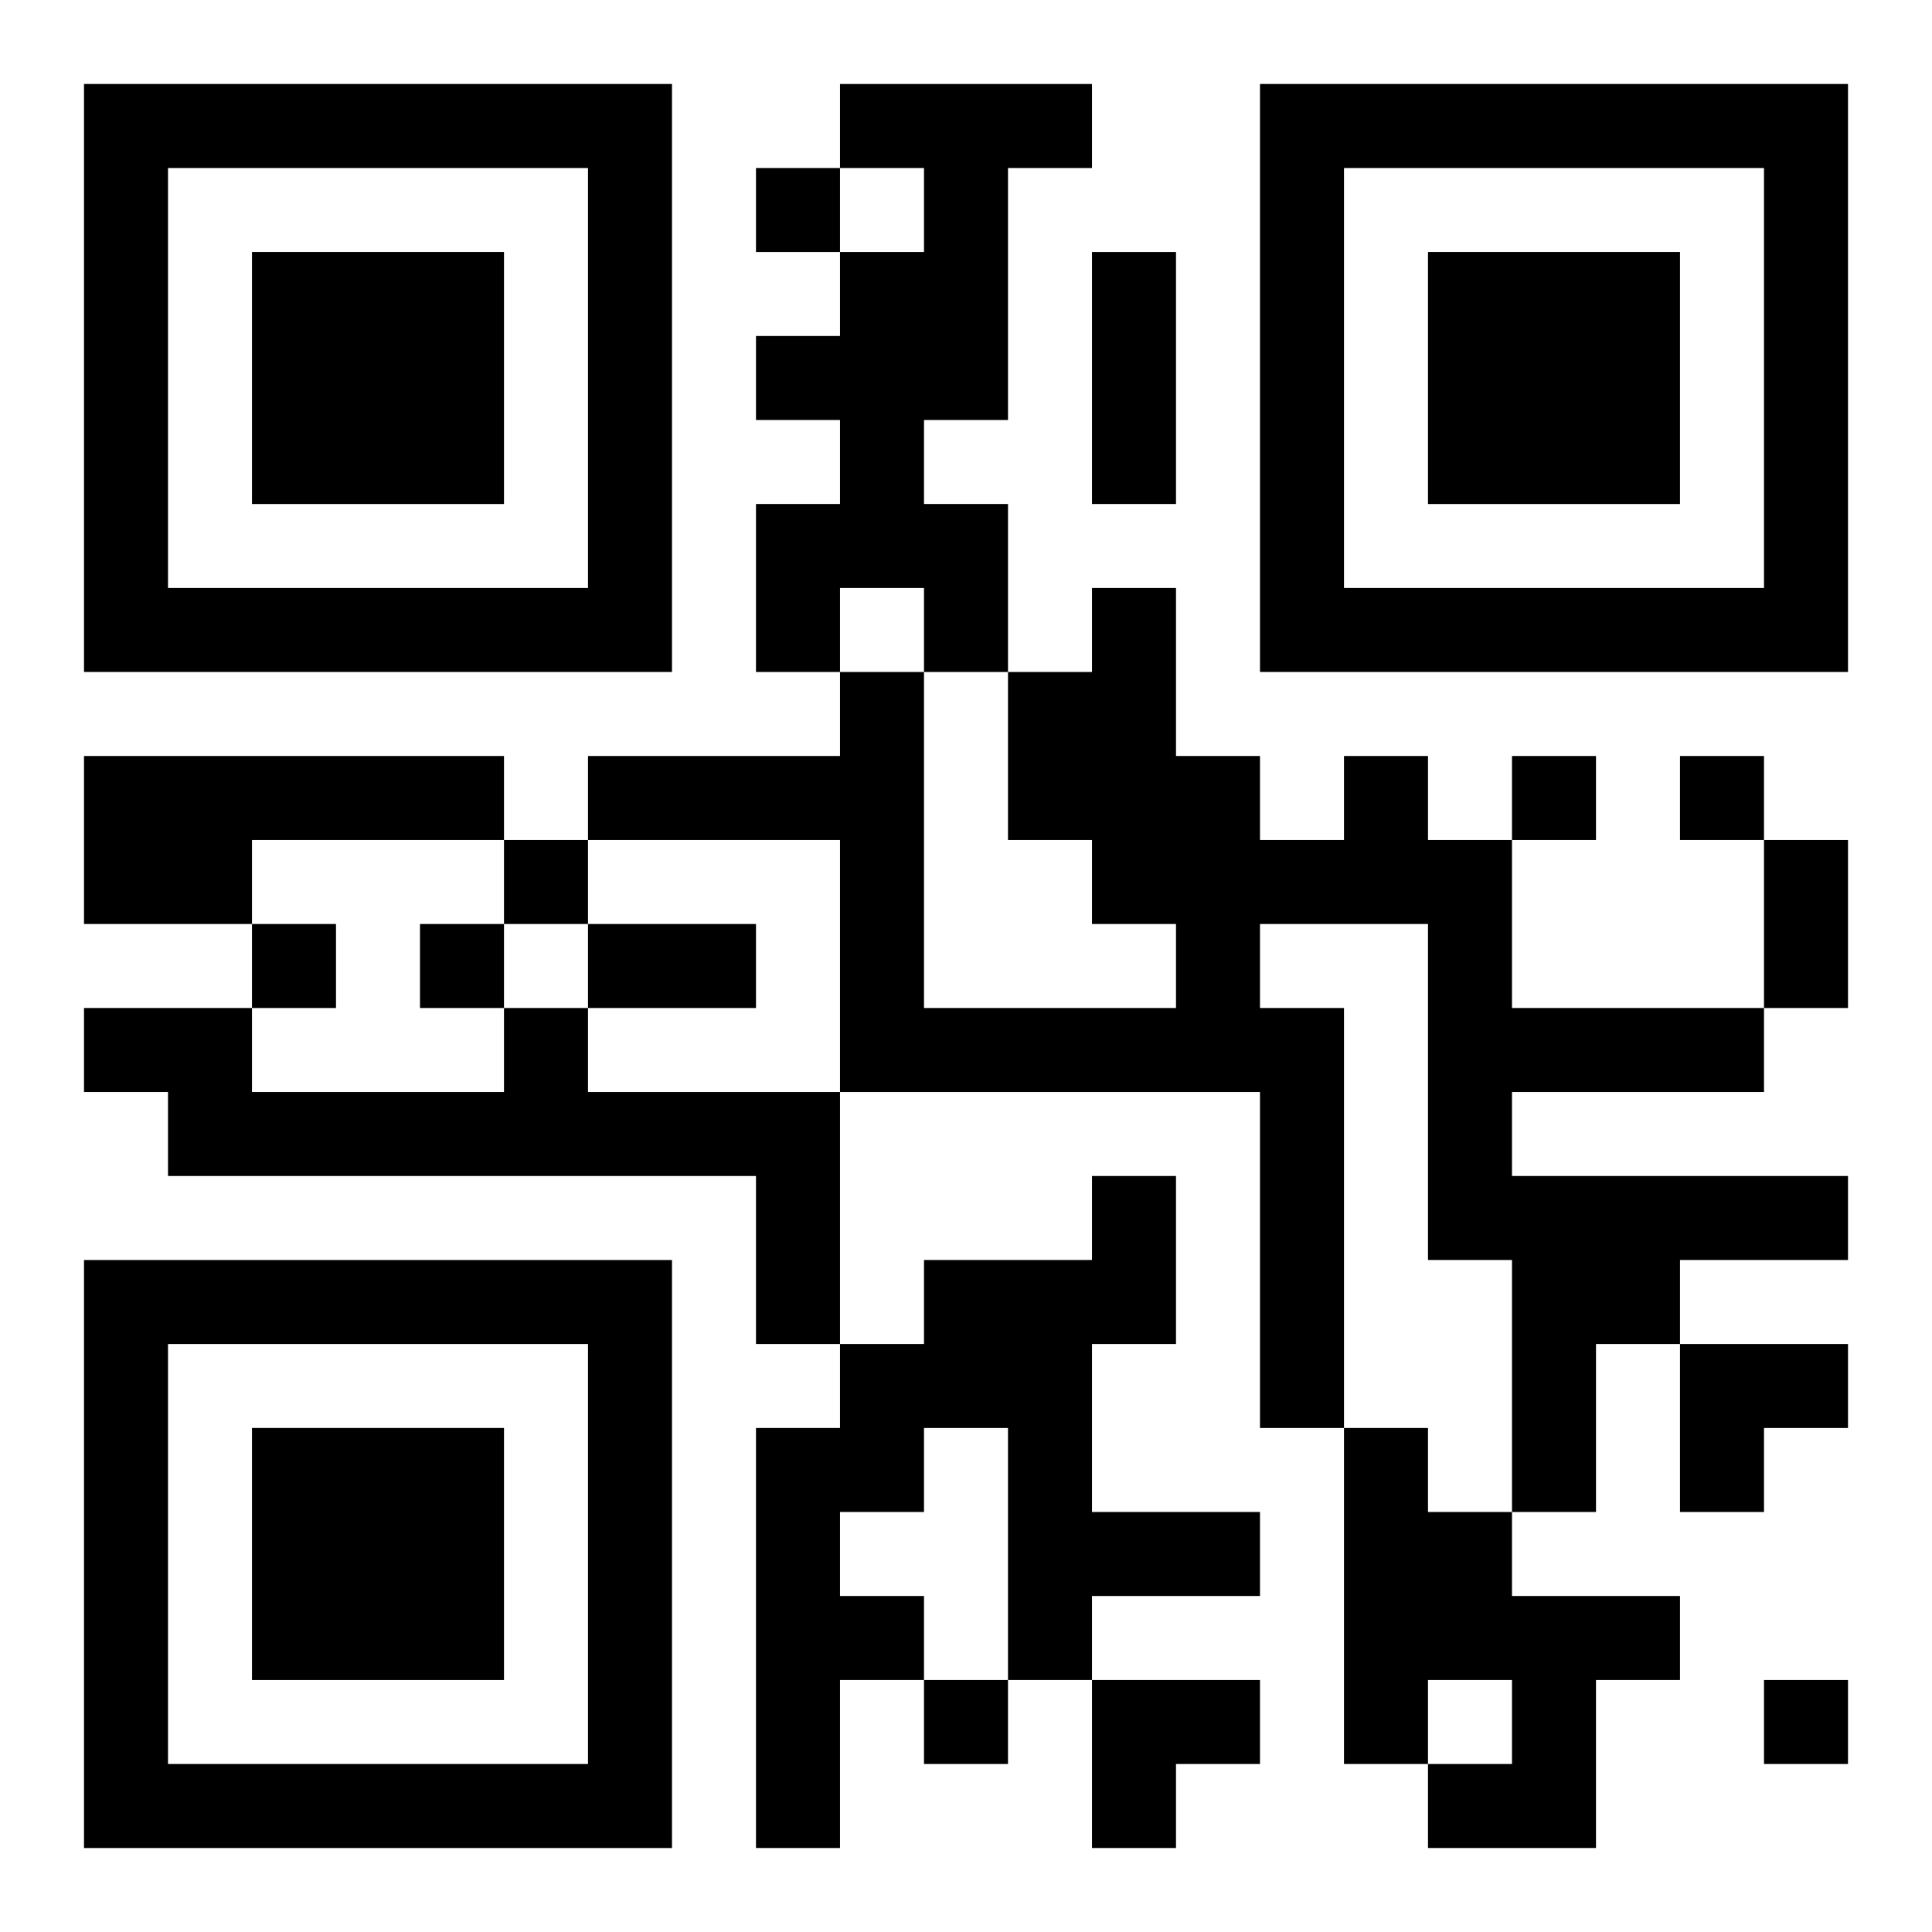 <?xml version="1.0" encoding="UTF-8"?>
<svg width="250" height="250" baseProfile="full" version="1.1" viewBox="-1 -1 23 23" xmlns="http://www.w3.org/2000/svg" xmlns:xlink="http://www.w3.org/1999/xlink"><symbol id="a"><path d="m0 7v7h7v-7h-7zm1 1h5v5h-5v-5zm1 1v3h3v-3h-3z"/></symbol><use y="-7" xlink:href="#a"/><use y="7" xlink:href="#a"/><use x="14" y="-7" xlink:href="#a"/><path d="m9 0h3v1h-1v3h-1v1h1v2h-1v-1h-1v1h-1v-2h1v-1h-1v-1h1v-1h1v-1h-1v-1m-9 8h5v1h-3v1h-2v-2m15 0h1v1h1v2h3v1h-3v1h4v1h-2v1h-1v2h-1v-3h-1v-4h-2v1h1v5h-1v-4h-5v-3h-3v-1h3v-1h1v4h3v-1h-1v-1h-1v-2h1v-1h1v2h1v1h1v-1m-10 3h1v1h3v3h-1v-2h-7v-1h-1v-1h2v1h3v-1m7 2h1v2h-1v2h2v1h-2v1h-1v-3h-1v1h-1v1h1v1h-1v2h-1v-5h1v-1h1v-1h2v-1m3 3h1v1h1v1h2v1h-1v2h-2v-1h1v-1h-1v1h-1v-4m-7-15v1h1v-1h-1m9 7v1h1v-1h-1m2 0v1h1v-1h-1m-14 1v1h1v-1h-1m-3 1v1h1v-1h-1m2 0v1h1v-1h-1m6 9v1h1v-1h-1m10 0v1h1v-1h-1m-8-17h1v3h-1v-3m8 7h1v2h-1v-2m-14 1h2v1h-2v-1m13 5h2v1h-1v1h-1zm-7 4h2v1h-1v1h-1z"/></svg>

